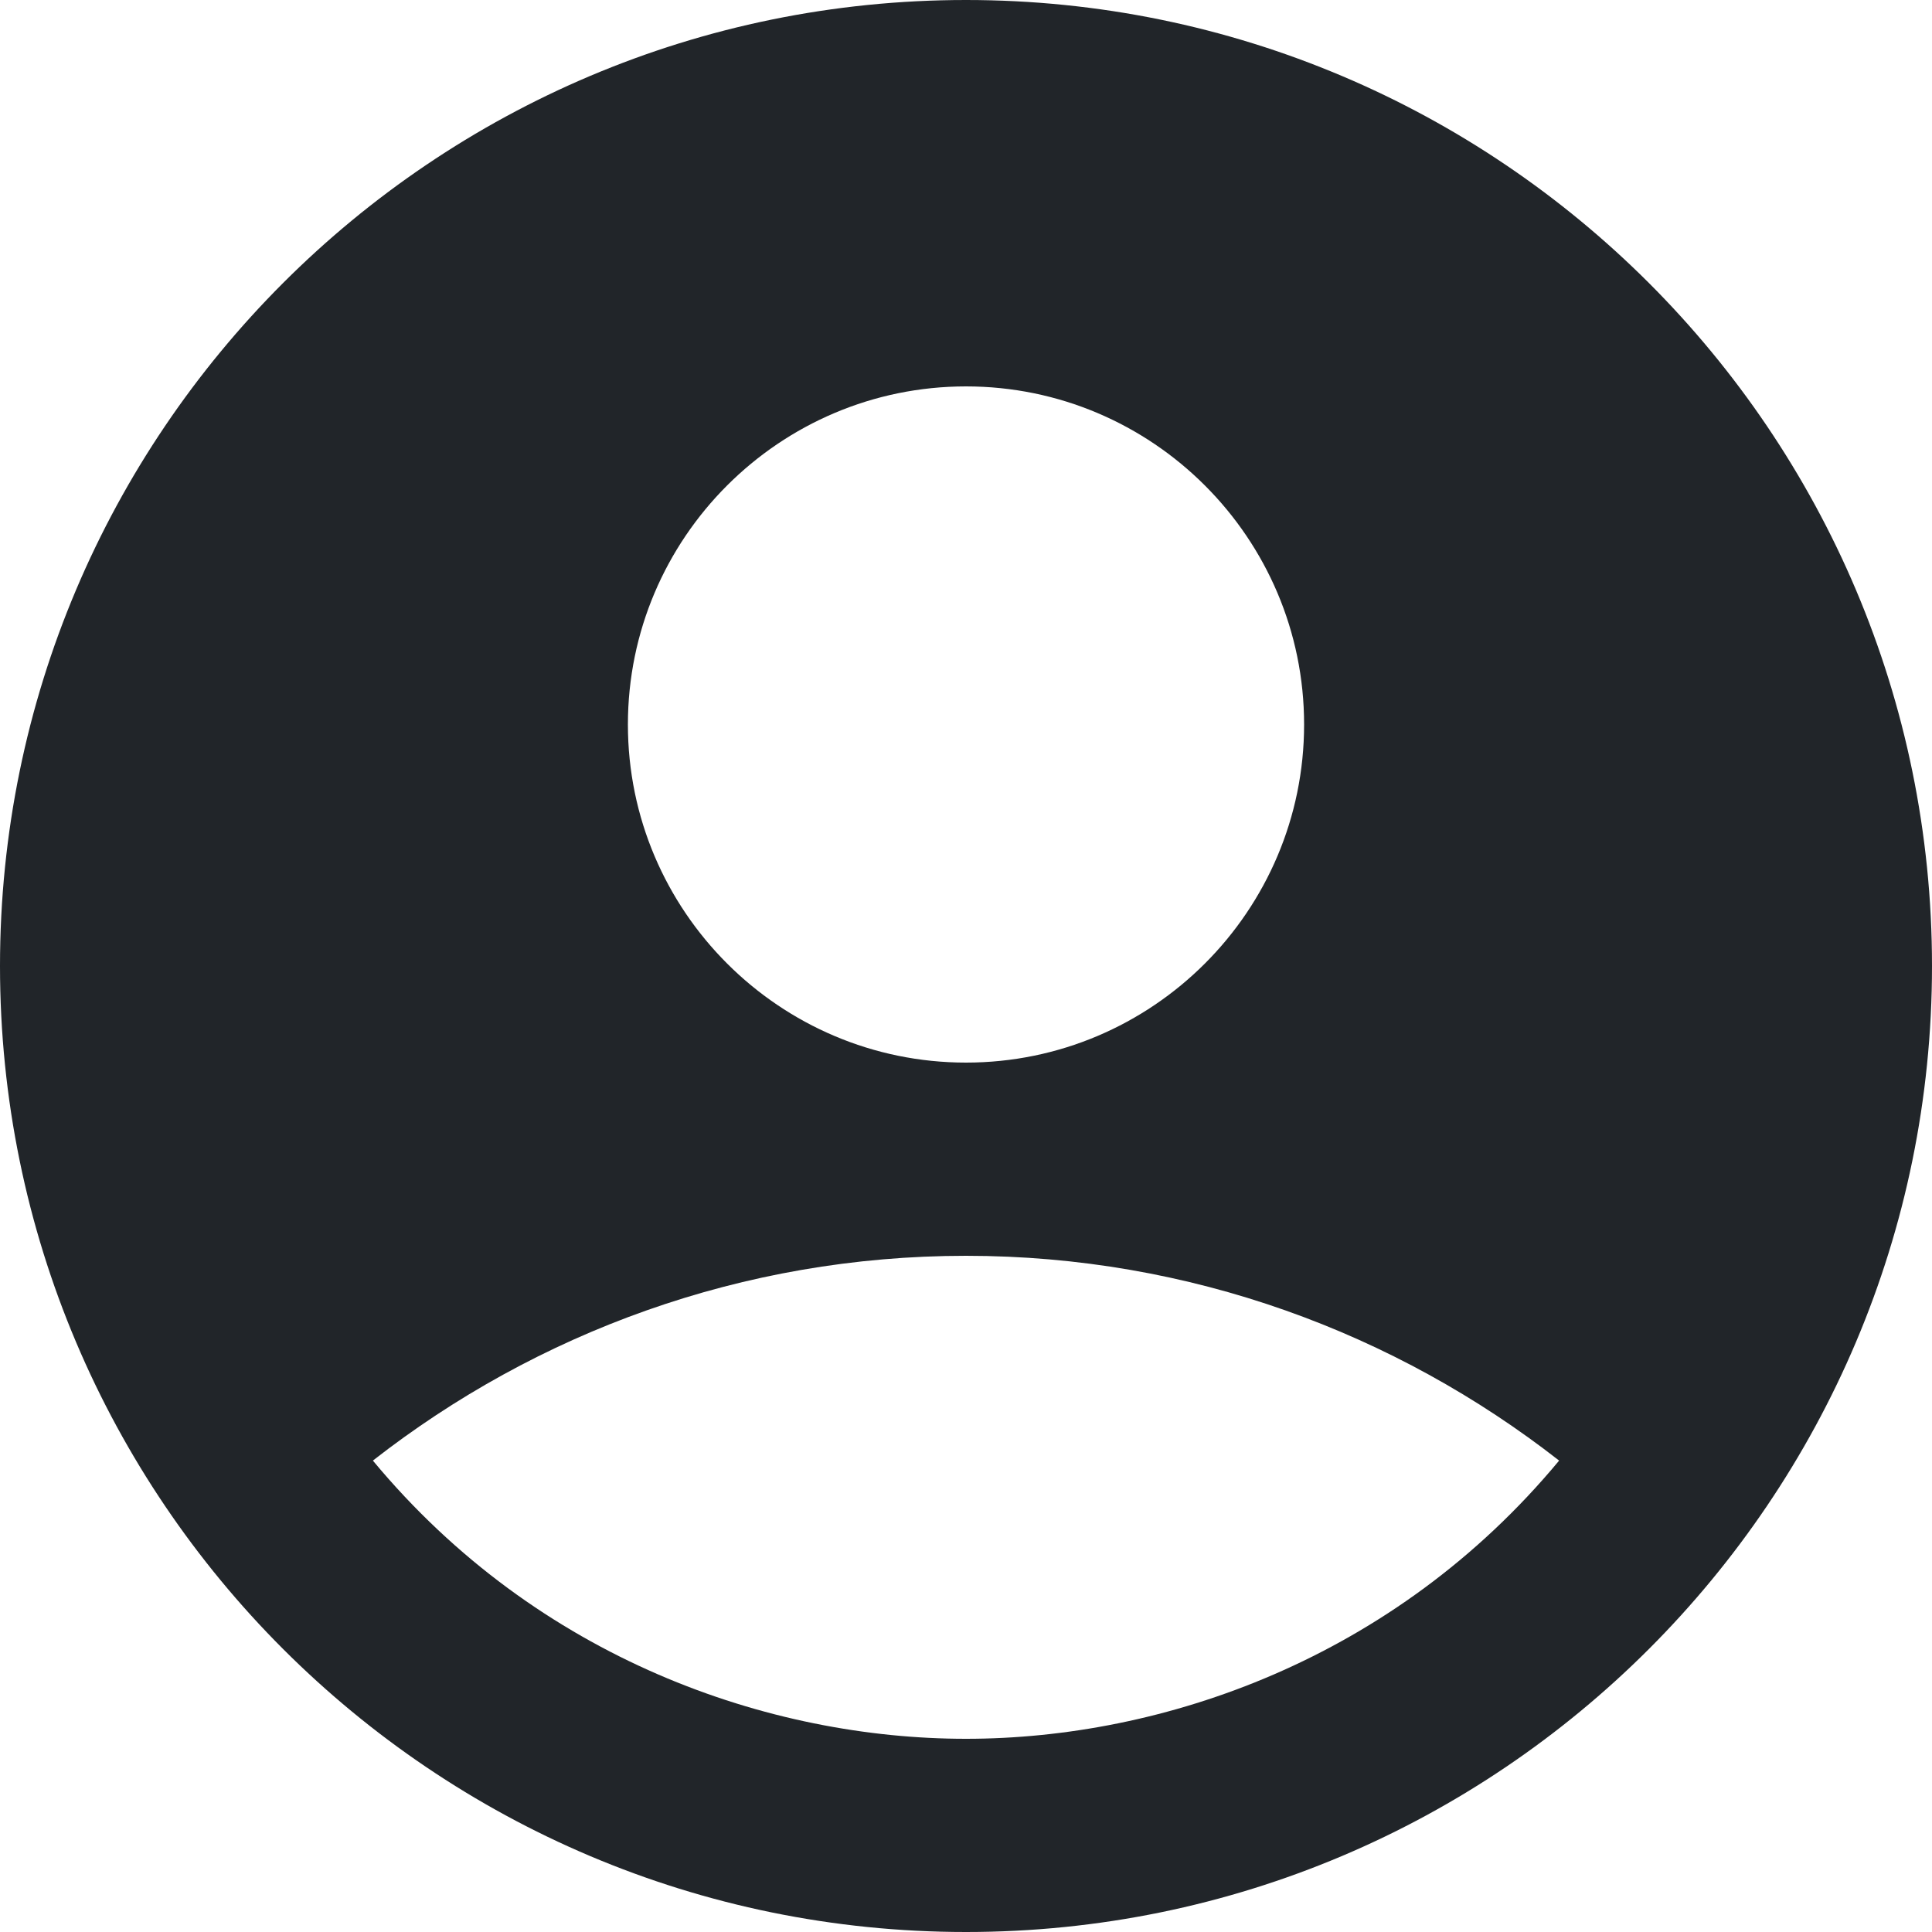 <svg width="18" height="18" viewBox="0 0 18 18" fill="none" xmlns="http://www.w3.org/2000/svg">
<path id="Vector" d="M9 0C4.032 0 0 4.032 0 9C0 13.968 4.032 18 9 18C13.968 18 18 13.968 18 9C18 4.032 13.968 0 9 0ZM9 3.6C10.737 3.6 12.15 5.013 12.15 6.75C12.15 8.487 10.737 9.9 9 9.9C7.263 9.9 5.85 8.487 5.85 6.75C5.85 5.013 7.263 3.6 9 3.6ZM9 16.2C7.173 16.2 5.013 15.462 3.474 13.608C4.995 12.42 6.912 11.7 9 11.7C11.088 11.7 13.005 12.42 14.526 13.608C12.987 15.462 10.827 16.2 9 16.2Z" fill="#212529"/>
</svg>

